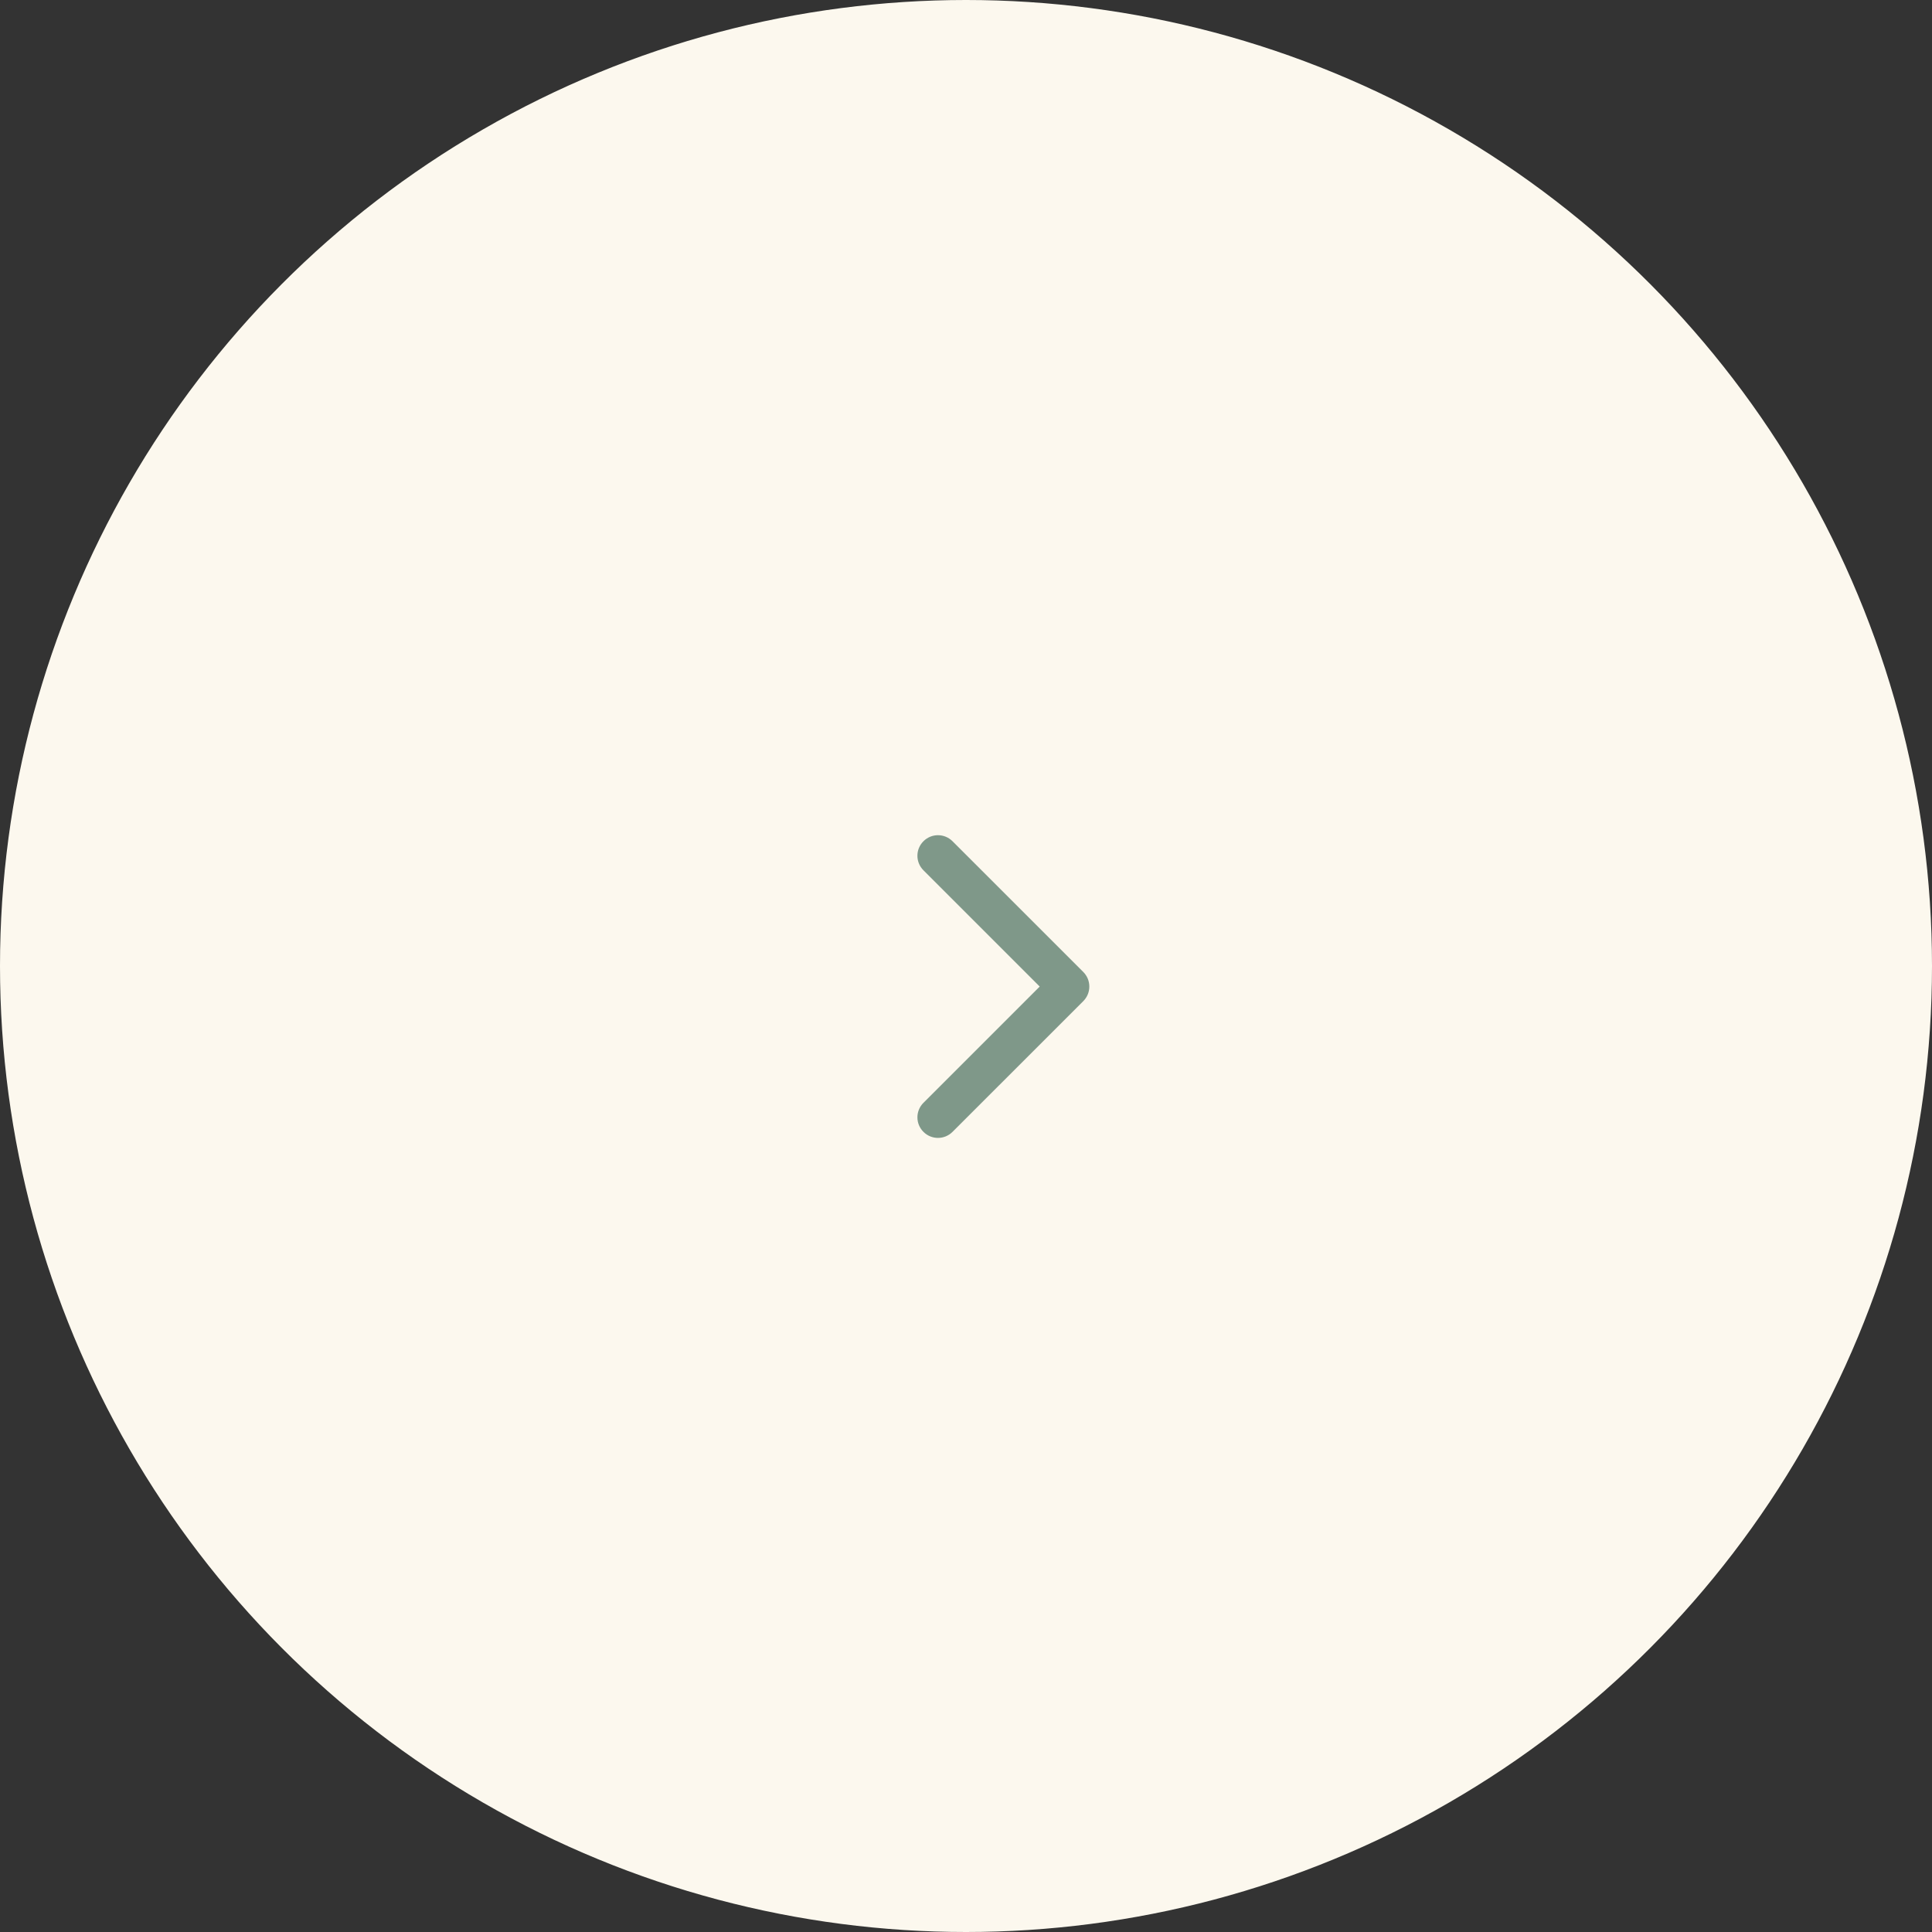 <?xml version="1.0" encoding="UTF-8"?> <svg xmlns="http://www.w3.org/2000/svg" width="47" height="47" viewBox="0 0 47 47" fill="none"><rect x="0" y="0" width="47" height="47" fill="#333333" stroke="none"/> <circle cx="23.5" cy="23.5" r="23" fill="#FCF8EE" stroke="#FCF8EE"></circle> <path d="M26.354 24.354C26.549 24.158 26.549 23.842 26.354 23.646L23.172 20.465C22.976 20.269 22.66 20.269 22.465 20.465C22.269 20.66 22.269 20.976 22.465 21.172L25.293 24L22.465 26.828C22.269 27.024 22.269 27.34 22.465 27.535C22.66 27.731 22.976 27.731 23.172 27.535L26.354 24.354ZM25.5 24.5H26V23.5H25.5V24.5Z" fill="#7F9889"></path> </svg> 